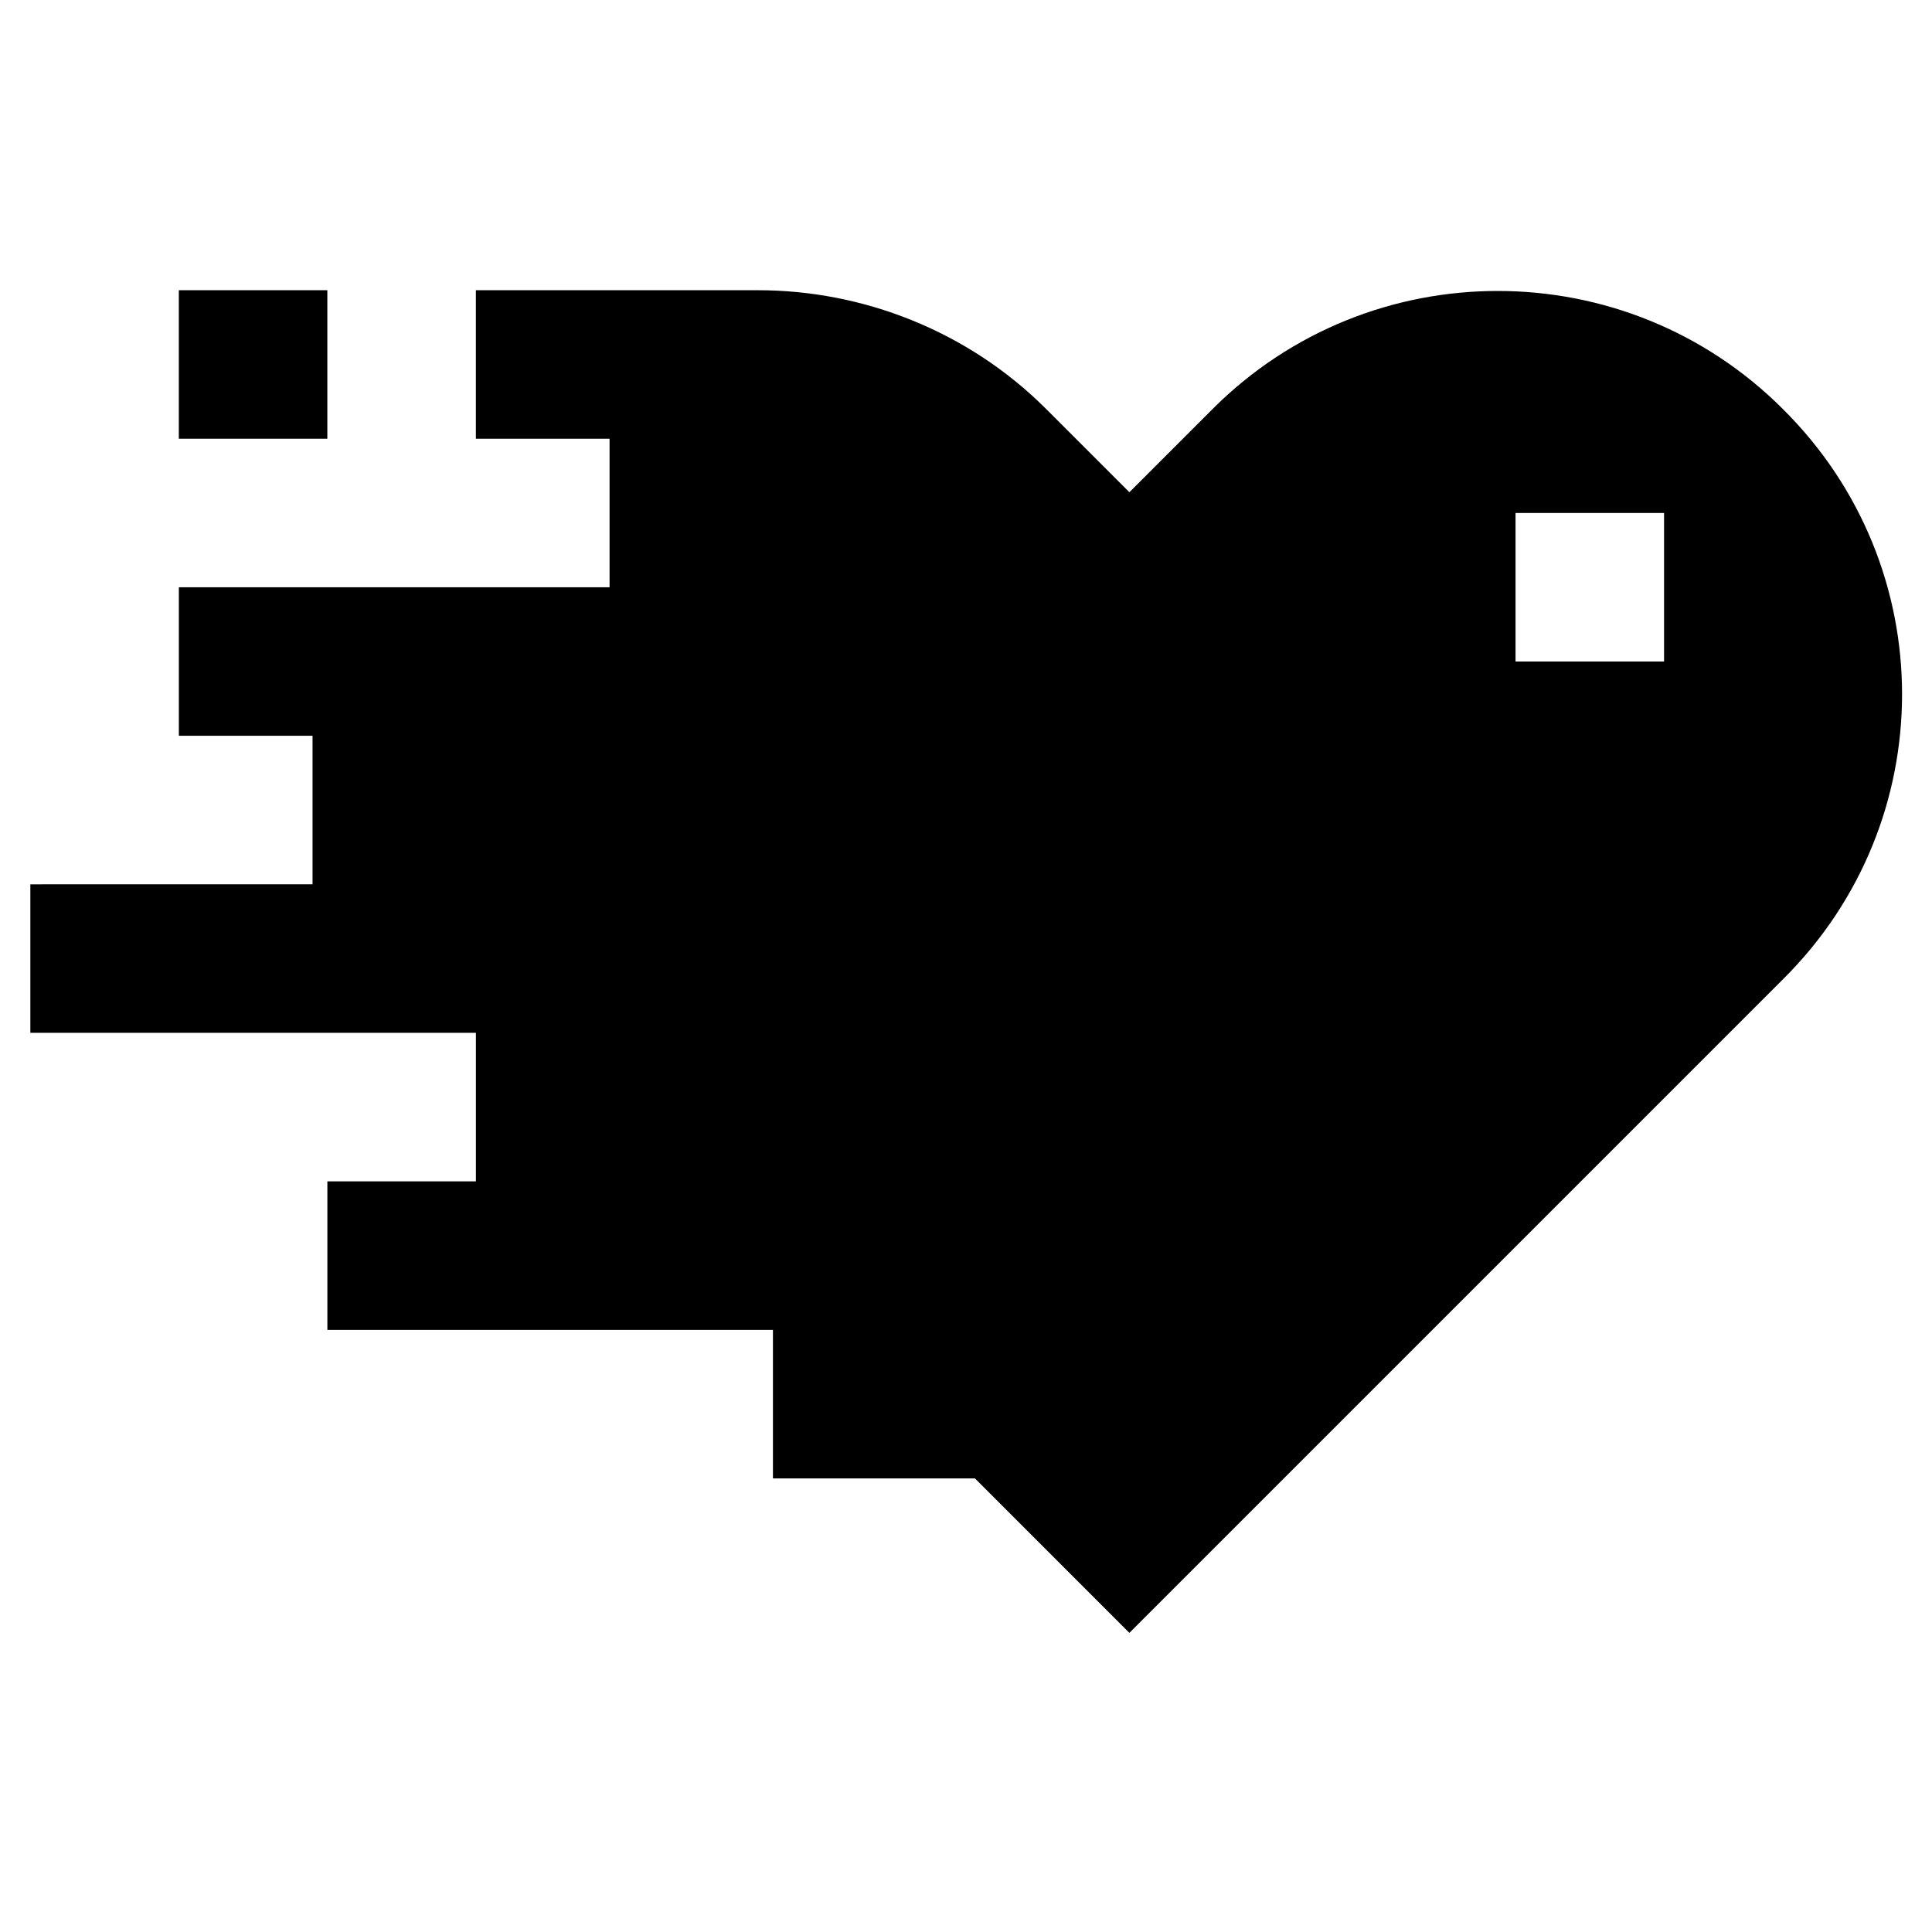 <?xml version="1.0" encoding="UTF-8"?>
<!-- Uploaded to: ICON Repo, www.svgrepo.com, Generator: ICON Repo Mixer Tools -->
<svg fill="#000000" width="800px" height="800px" version="1.1" viewBox="144 144 512 512" xmlns="http://www.w3.org/2000/svg">
 <g>
  <path d="m191.39 220.91h39.359v39.359h-39.359z"/>
  <path d="m616.48 252.4c-41.723-41.723-109.42-41.723-151.14 0l-22.043 22.043-22.043-22.043c-20.859-20.859-48.805-31.488-76.359-31.488h-74.781v39.359h35.426v39.359h-114.14v39.359h35.426v39.359l-74.785 0.004v39.359h118.08v39.359h-39.363v39.359h118.08v39.359h53.531l40.93 40.938 173.18-173.18c42.117-41.723 42.117-109.42 0.004-151.14zm-31.488 66.91h-39.359v-39.359h39.359z"/>
 </g>
</svg>